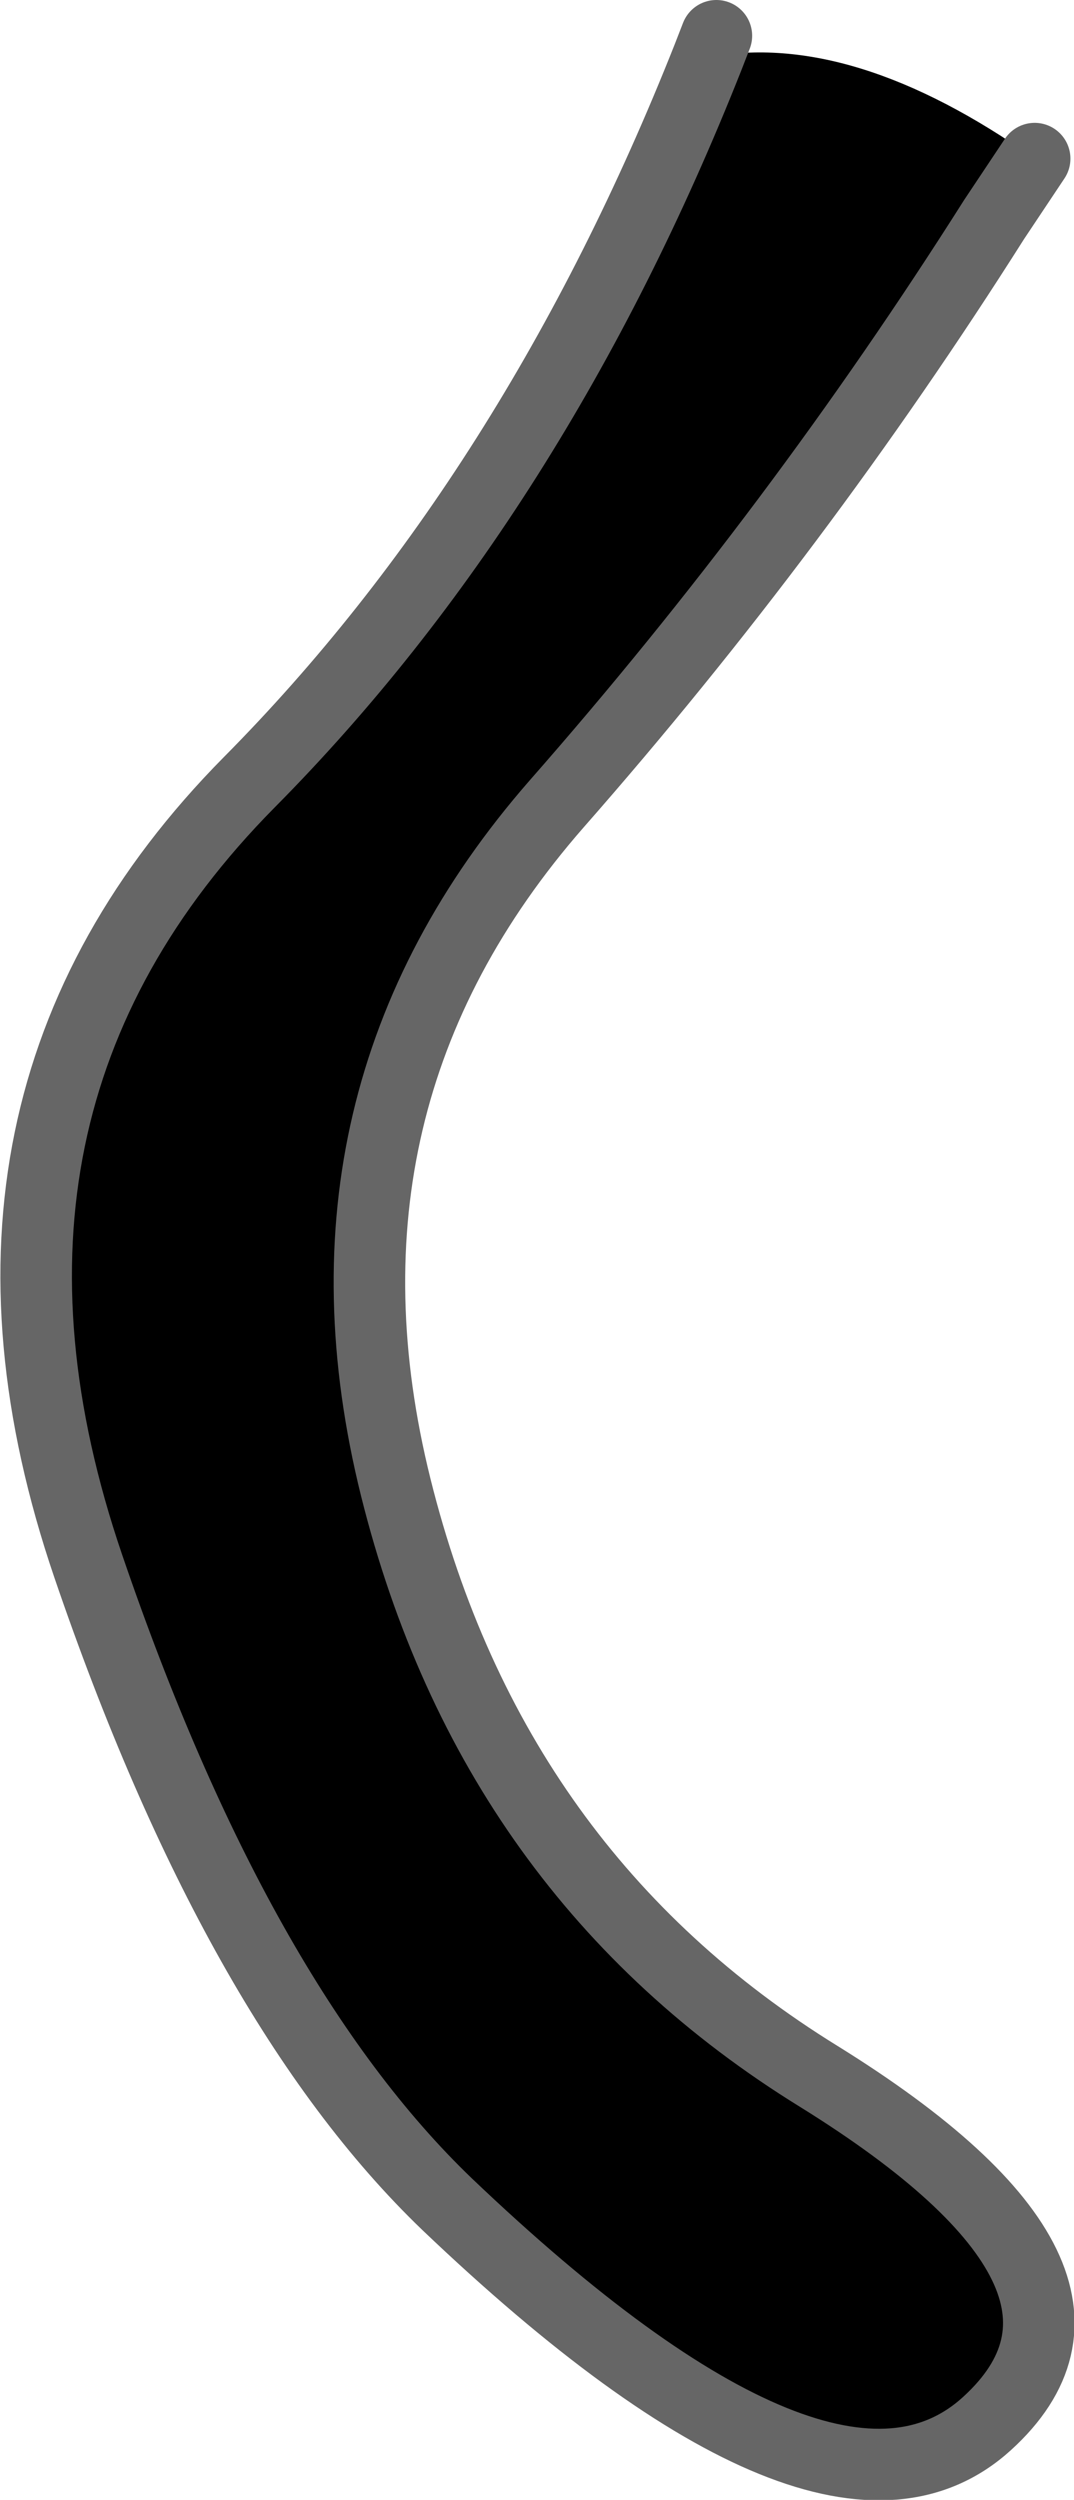 <?xml version="1.0" encoding="UTF-8" standalone="no"?>
<svg xmlns:xlink="http://www.w3.org/1999/xlink" height="104.8px" width="45.05px" xmlns="http://www.w3.org/2000/svg">
  <g transform="matrix(1.0, 0.0, 0.0, 1.0, 22.5, 52.4)">
    <path d="M7.2 -50.0 Q13.25 -51.15 20.9 -45.75 L19.2 -43.2 Q11.0 -30.25 0.85 -18.7 -9.95 -6.35 -5.9 9.95 -1.85 26.2 11.85 34.65 25.55 43.15 18.9 49.2 12.25 55.25 -3.75 40.0 -12.55 31.55 -18.8 13.25 -25.4 -6.1 -12.05 -19.6 -0.05 -31.7 7.2 -50.0" fill="#000000" fill-rule="evenodd" stroke="none"/>
    <path d="M7.55 -50.9 L7.2 -50.0 Q-0.05 -31.7 -12.05 -19.6 -25.4 -6.1 -18.8 13.25 -12.55 31.55 -3.75 40.0 12.25 55.25 18.9 49.2 25.55 43.15 11.85 34.65 -1.85 26.2 -5.9 9.95 -9.95 -6.35 0.85 -18.7 11.0 -30.25 19.2 -43.2 L20.9 -45.75" fill="none" stroke="#666666" stroke-linecap="round" stroke-linejoin="round" stroke-width="3.0"/>
  </g>
</svg>
